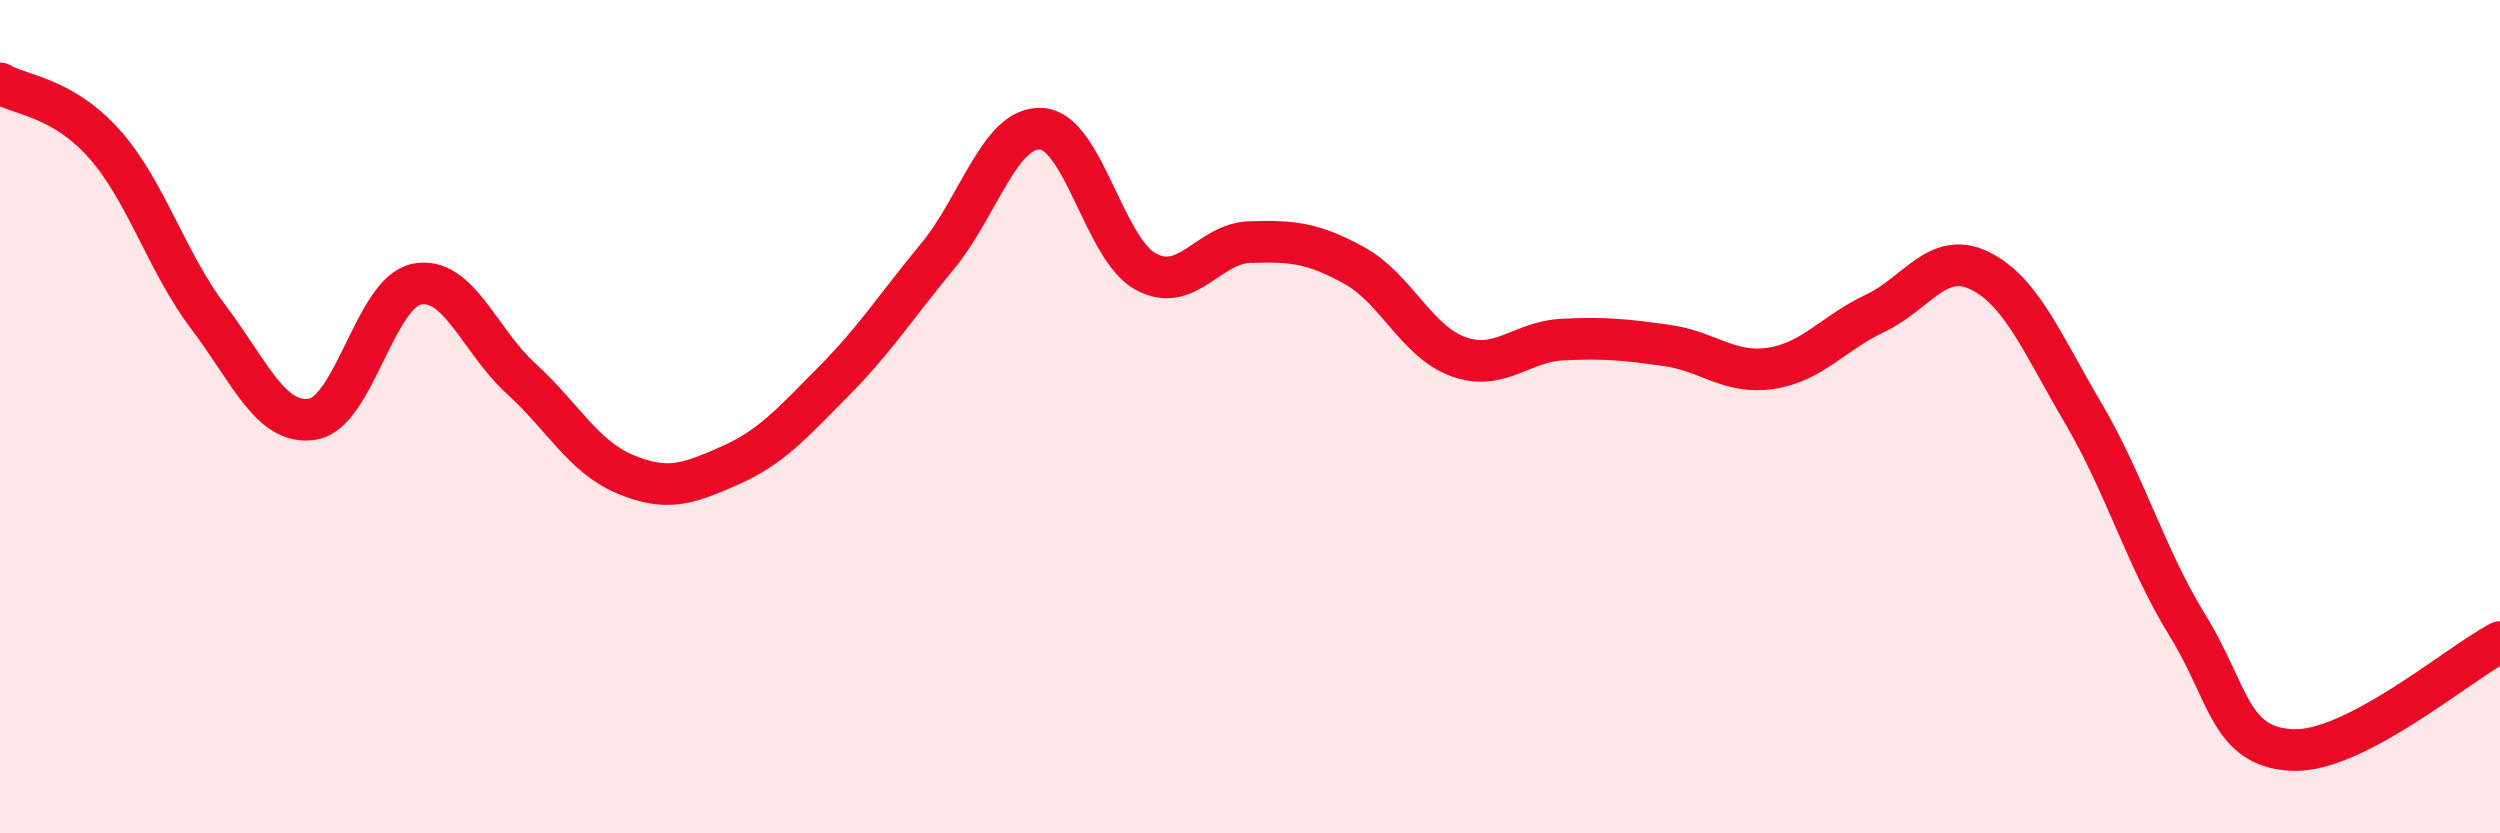 
    <svg width="60" height="20" viewBox="0 0 60 20" xmlns="http://www.w3.org/2000/svg">
      <path
        d="M 0,2 C 0.5,2.29 1.5,2.33 2.5,3.45 C 3.5,4.57 4,6.29 5,7.61 C 6,8.93 6.5,10.22 7.5,10.06 C 8.5,9.9 9,7.02 10,6.82 C 11,6.62 11.5,8.17 12.5,9.08 C 13.5,9.99 14,10.96 15,11.38 C 16,11.8 16.5,11.62 17.5,11.18 C 18.5,10.74 19,10.17 20,9.16 C 21,8.15 21.5,7.36 22.5,6.15 C 23.5,4.94 24,3.02 25,3.09 C 26,3.16 26.5,5.98 27.5,6.52 C 28.5,7.06 29,5.84 30,5.81 C 31,5.78 31.5,5.82 32.5,6.37 C 33.5,6.92 34,8.2 35,8.56 C 36,8.92 36.5,8.2 37.5,8.15 C 38.5,8.1 39,8.15 40,8.29 C 41,8.43 41.5,8.99 42.5,8.84 C 43.5,8.69 44,7.99 45,7.52 C 46,7.05 46.5,6.01 47.5,6.49 C 48.5,6.97 49,8.22 50,9.92 C 51,11.62 51.5,13.39 52.5,15.01 C 53.5,16.63 53.5,17.92 55,18 C 56.5,18.08 59,15.93 60,15.41L60 20L0 20Z"
        fill="#EB0A25"
        opacity="0.1"
        stroke-linecap="round"
        stroke-linejoin="round"
      />
      <path
        d="M 0,2 C 0.5,2.29 1.5,2.33 2.5,3.45 C 3.5,4.57 4,6.29 5,7.61 C 6,8.93 6.5,10.22 7.5,10.06 C 8.5,9.9 9,7.02 10,6.82 C 11,6.62 11.5,8.17 12.5,9.08 C 13.5,9.99 14,10.96 15,11.38 C 16,11.8 16.5,11.62 17.5,11.18 C 18.5,10.74 19,10.17 20,9.16 C 21,8.15 21.5,7.36 22.5,6.15 C 23.5,4.94 24,3.02 25,3.09 C 26,3.16 26.5,5.98 27.5,6.52 C 28.5,7.06 29,5.84 30,5.81 C 31,5.78 31.5,5.82 32.5,6.37 C 33.5,6.92 34,8.2 35,8.56 C 36,8.92 36.5,8.2 37.5,8.15 C 38.5,8.1 39,8.15 40,8.29 C 41,8.43 41.5,8.99 42.5,8.84 C 43.5,8.69 44,7.99 45,7.52 C 46,7.05 46.5,6.01 47.5,6.49 C 48.5,6.97 49,8.22 50,9.92 C 51,11.62 51.5,13.39 52.5,15.01 C 53.5,16.63 53.5,17.92 55,18 C 56.5,18.08 59,15.93 60,15.41"
        stroke="#EB0A25"
        stroke-width="1"
        fill="none"
        stroke-linecap="round"
        stroke-linejoin="round"
      />
    </svg>
  